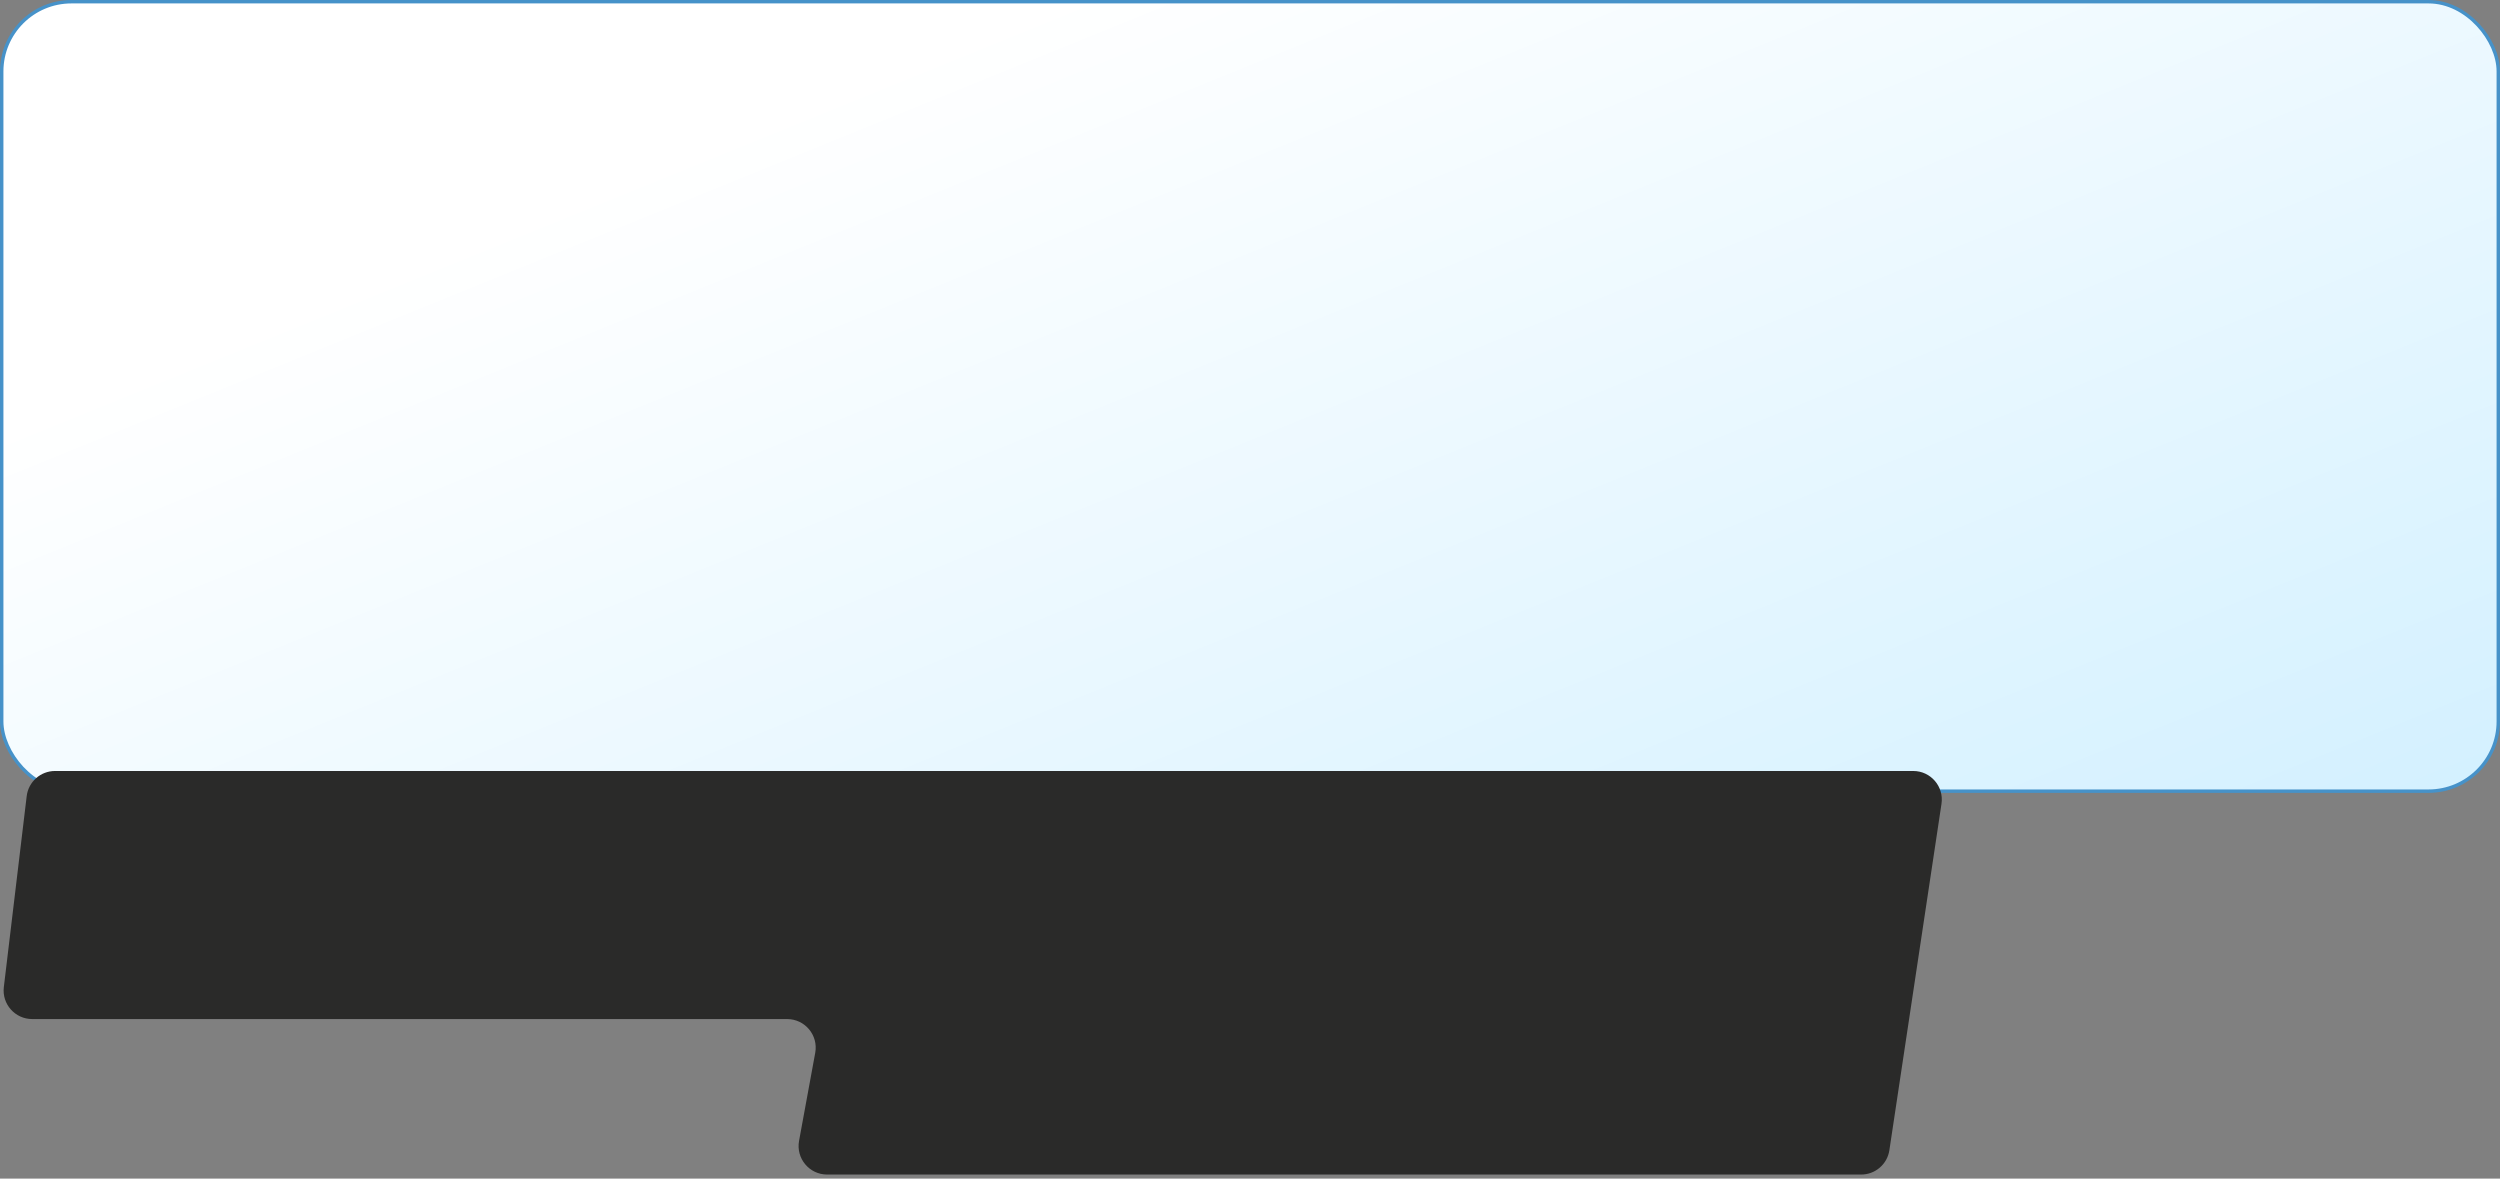 <?xml version="1.0" encoding="UTF-8"?> <svg xmlns="http://www.w3.org/2000/svg" width="350" height="165" viewBox="0 0 350 165" fill="none"><rect x="0" y="0" width="350" height="165" fill="#808080" stroke="none"/><rect x="0.24" y="0.24" width="349.521" height="110.521" rx="9.76" fill="url(#paint0_linear_4432_634)"></rect><rect x="0.24" y="0.24" width="349.521" height="110.521" rx="9.76" stroke="#4692C9" stroke-width="0.479"></rect><path d="M0.536 138.194C0.251 140.574 2.11 142.669 4.507 142.669H110.198C112.697 142.669 114.584 144.934 114.132 147.392L111.868 159.715C111.416 162.173 113.303 164.438 115.802 164.438H260.557C262.536 164.438 264.218 162.991 264.512 161.033L271.809 112.533C272.173 110.114 270.299 107.938 267.853 107.938H7.708C5.683 107.938 3.977 109.452 3.736 111.463L0.536 138.194Z" fill="#2A2A29"></path><defs><linearGradient id="paint0_linear_4432_634" x1="148.996" y1="1.12014e-06" x2="245.156" y2="236.675" gradientUnits="userSpaceOnUse"><stop stop-color="white"></stop><stop offset="1" stop-color="#C0EAFF"></stop></linearGradient></defs></svg> 